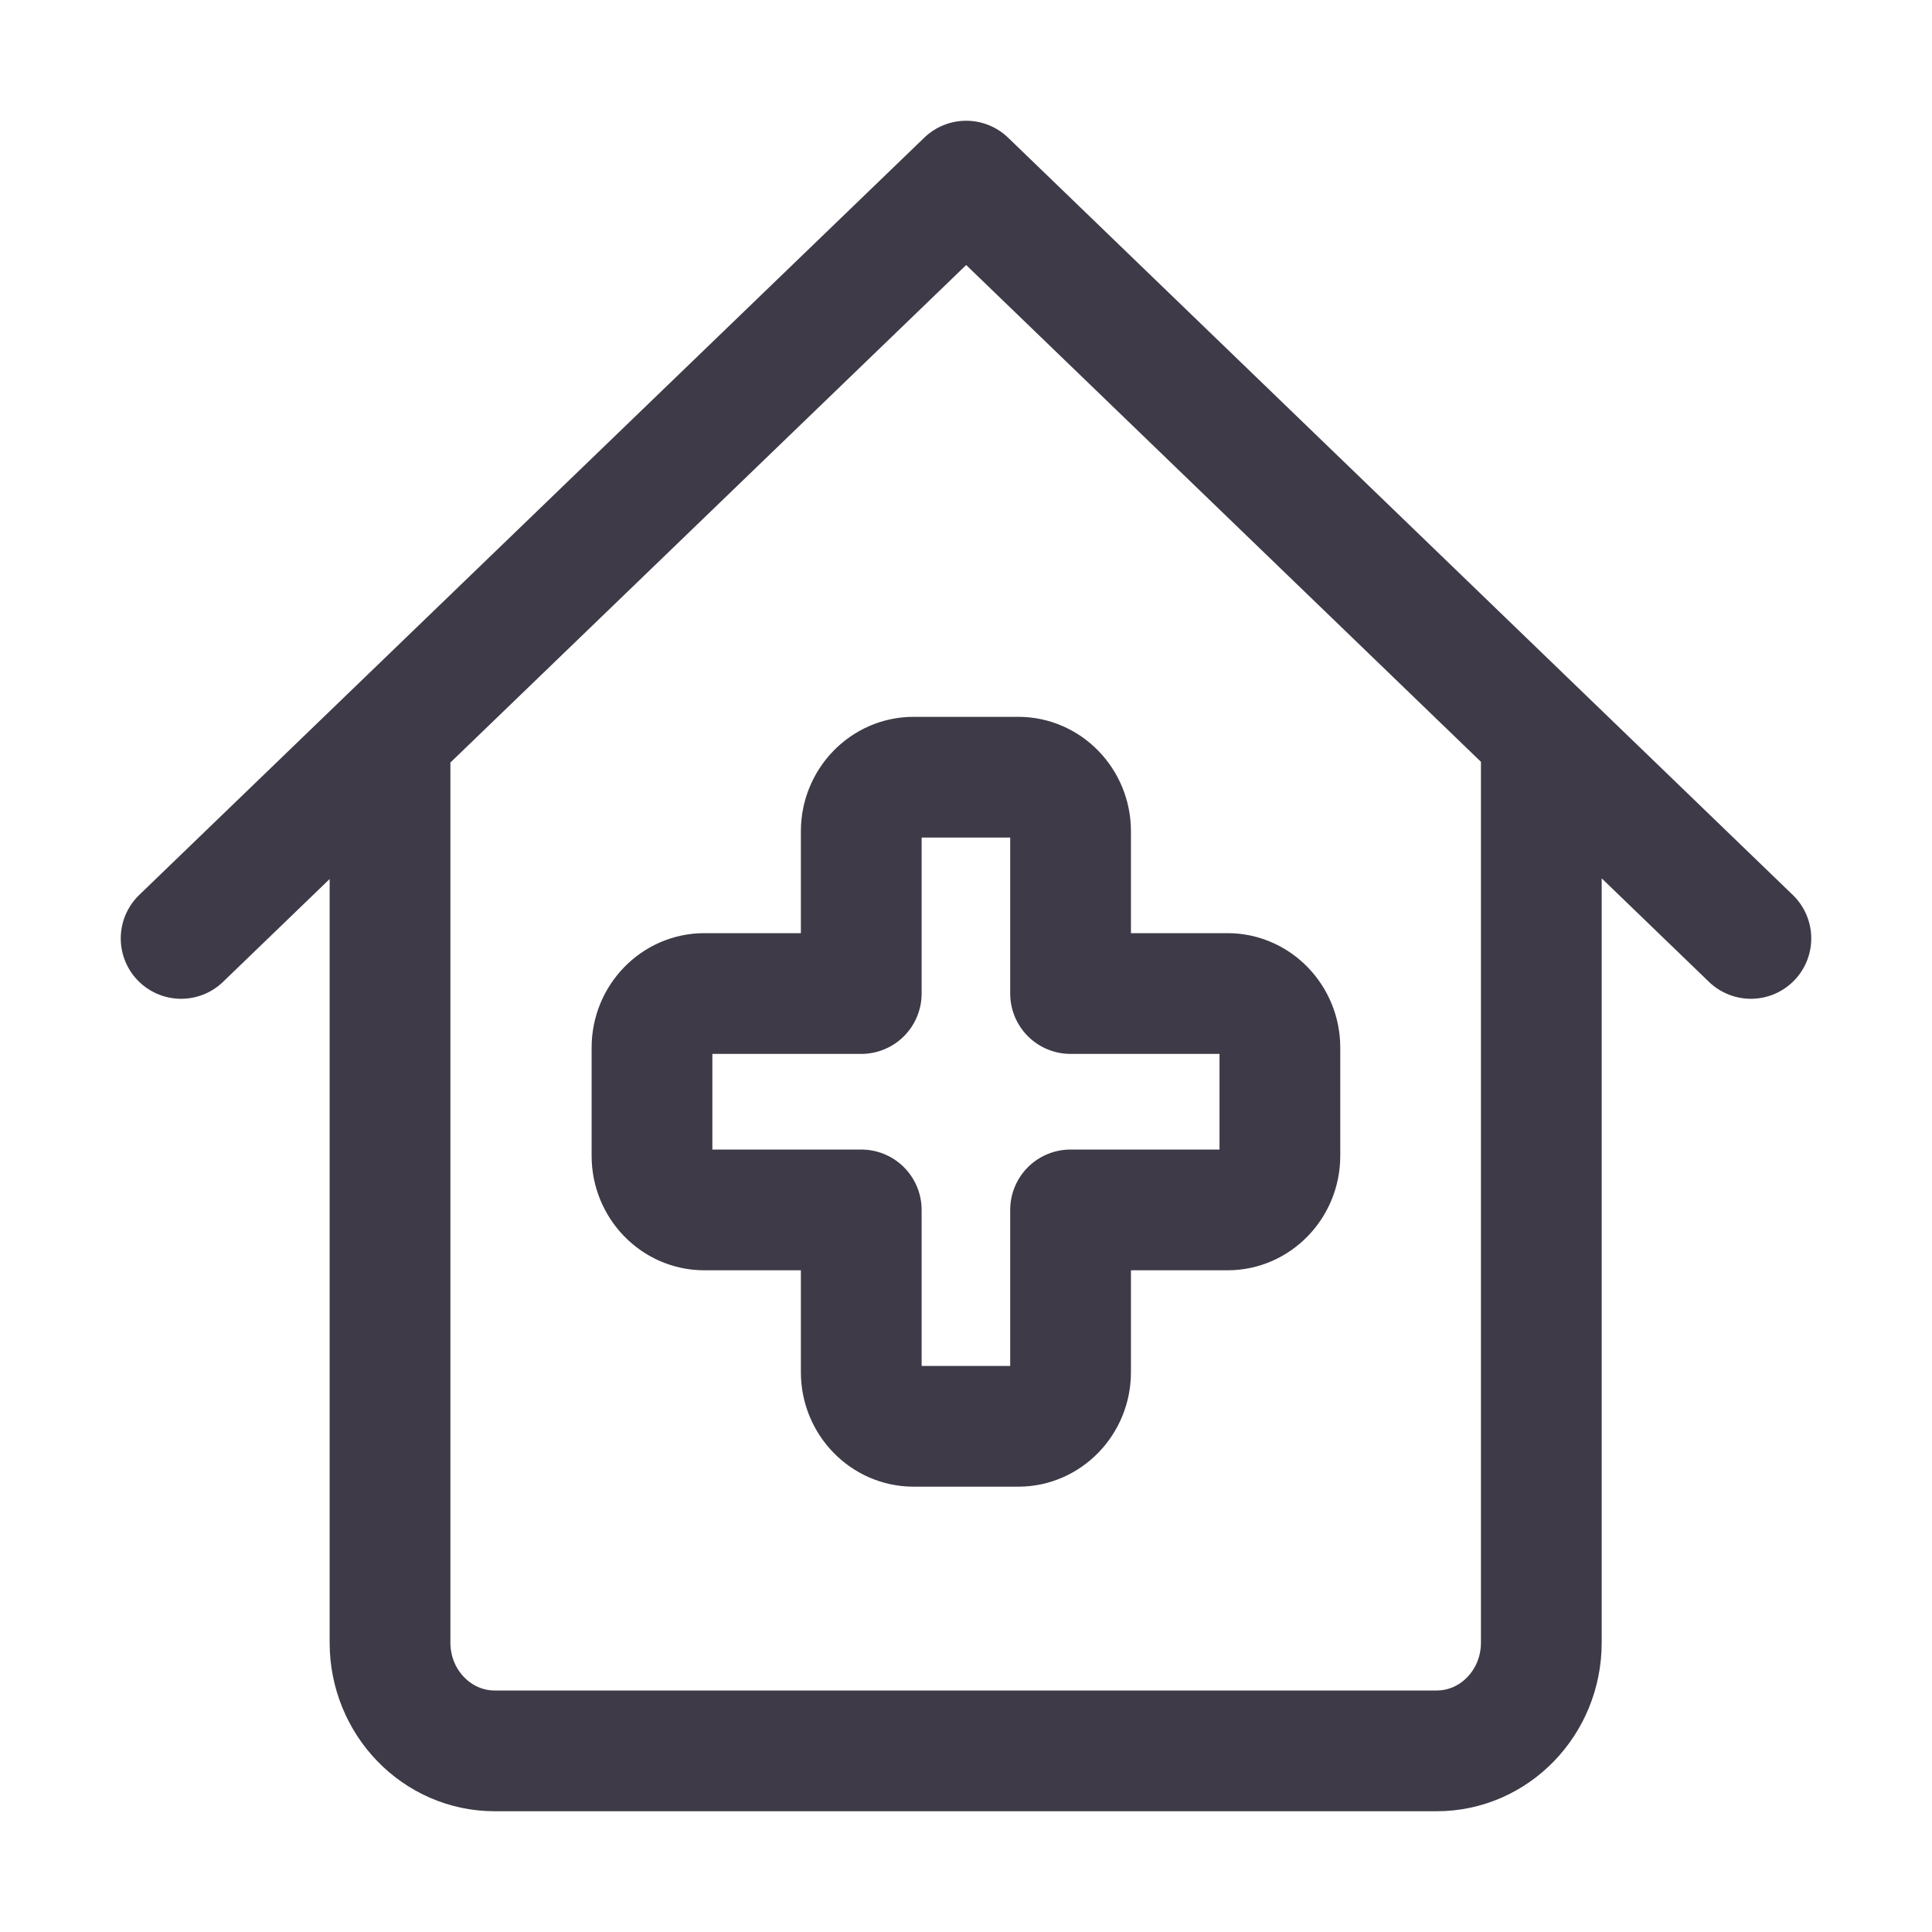 <svg width="32" height="32" viewBox="0 0 32 32" fill="none" xmlns="http://www.w3.org/2000/svg">
<g clip-path="url(#clip0_42_20)">
<g clip-path="url(#clip1_42_20)">
<path d="M6.46 12.448V27.208C6.46 28.197 7.237 29 8.195 29H23.795C24.753 29 25.529 28.197 25.529 27.208V12.448M29 15.543L16.003 3L3 15.543M21.199 17.352C21.199 16.858 20.807 16.456 20.334 16.456H17.732V13.768C17.732 13.274 17.341 12.873 16.867 12.873H15.131C14.657 12.873 14.265 13.274 14.265 13.768V16.456H11.664C11.19 16.456 10.799 16.858 10.799 17.352V19.144C10.799 19.639 11.19 20.04 11.664 20.04H14.265V22.728C14.265 23.223 14.657 23.624 15.131 23.624H16.867C17.341 23.624 17.732 23.223 17.732 22.728V20.04H20.334C20.807 20.04 21.199 19.639 21.199 19.144V17.352Z" stroke="#3E3A47" stroke-width="2" stroke-linecap="round" stroke-linejoin="round"/>
</g>
</g>
<defs>
<clipPath id="clip0_42_20">
<rect width="32" height="32" fill="white"/>
</clipPath>
<clipPath id="clip1_42_20">
<rect width="36" height="36" fill="white" transform="translate(-2 -2)"/>
</clipPath>
</defs>
</svg>
